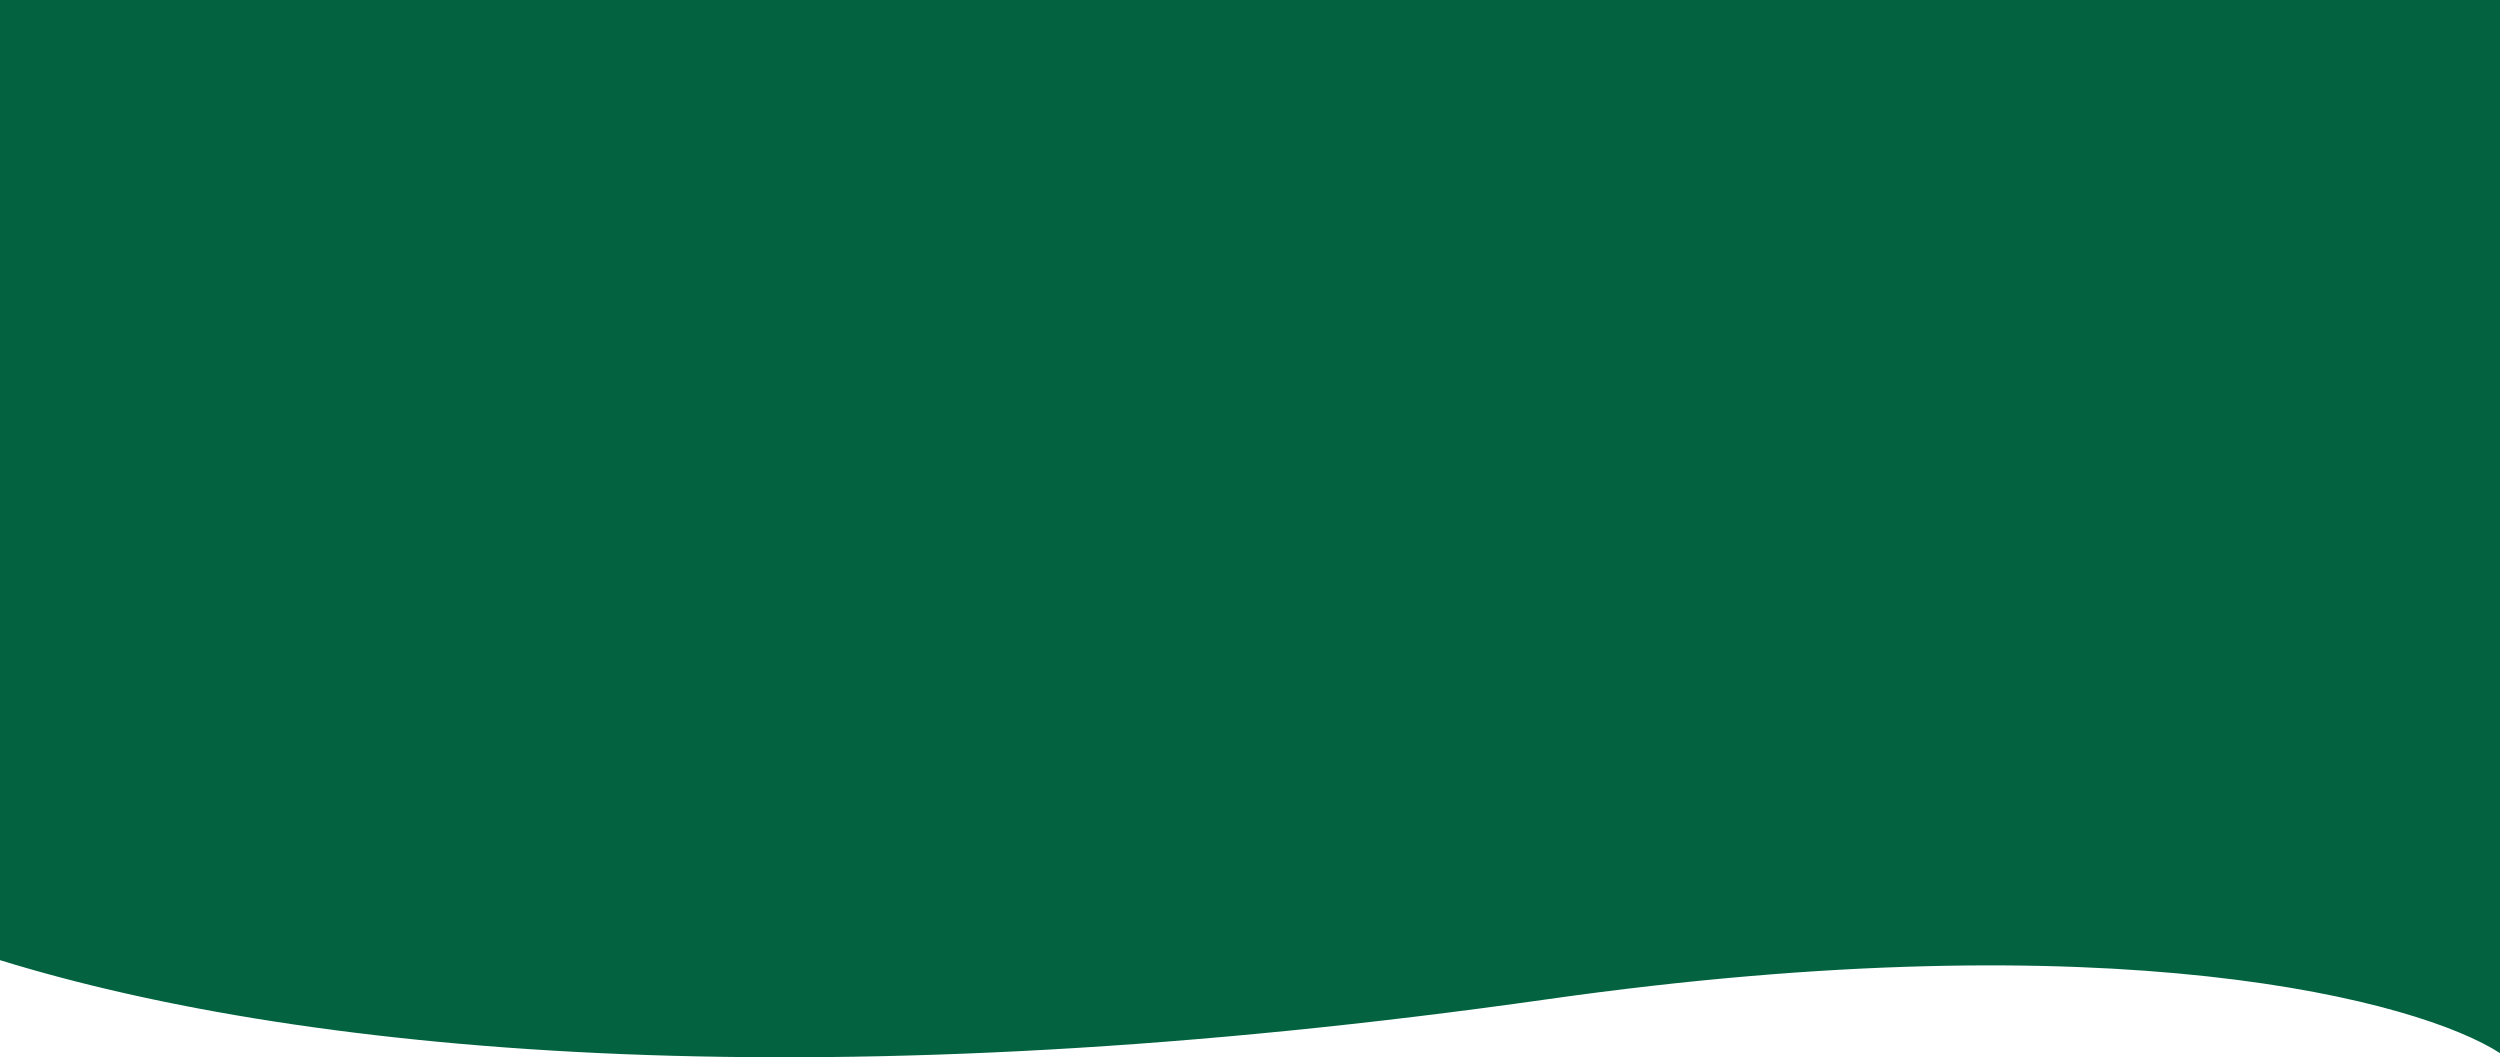 <svg width="1440" height="609" viewBox="0 0 1440 609" fill="none" xmlns="http://www.w3.org/2000/svg">
<path d="M0 532H1440V0H0V532Z" fill="#036240"/>
<path d="M891.114 575.595C1219.9 528.887 1394.03 576.803 1440 606.6V523.25H0V553.047C181.408 609.016 480.129 633.981 891.114 575.595Z" fill="#036240"/>
</svg>
